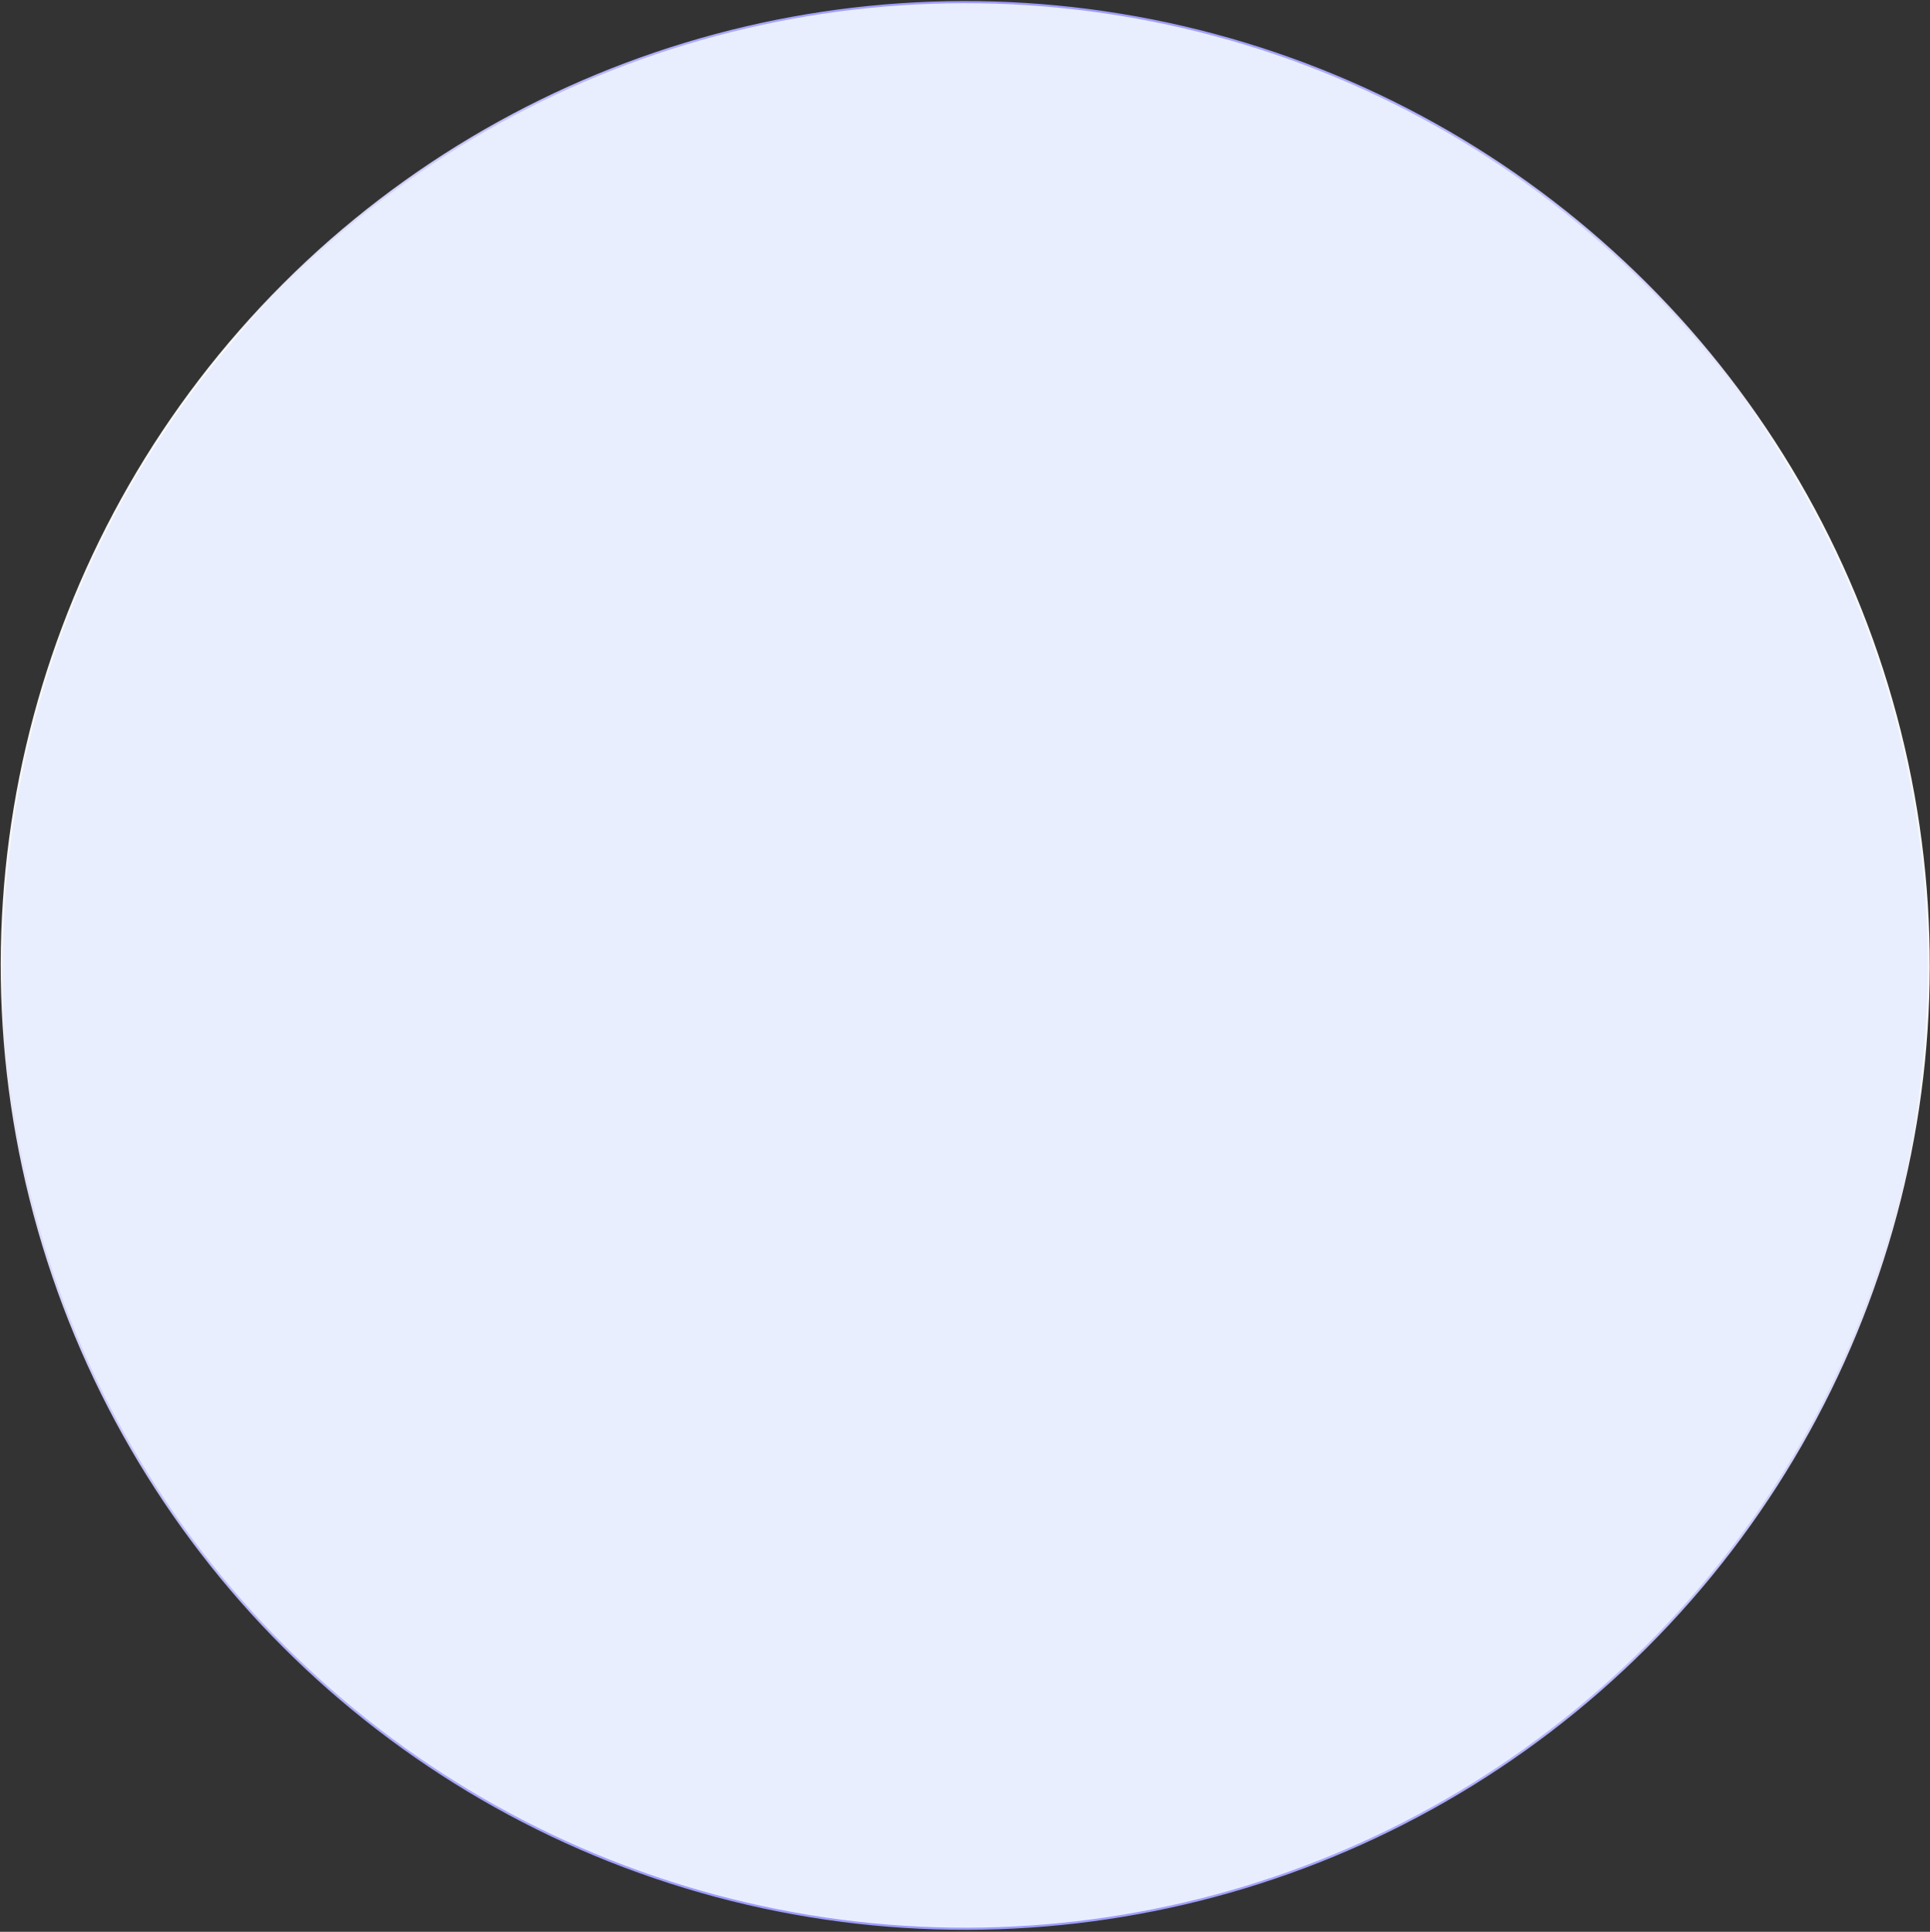 <svg xmlns="http://www.w3.org/2000/svg" width="905" height="906" viewBox="0 0 905 906" fill="none"><rect x="0" y="0" width="905" height="906" fill="#333333" stroke="none"/><circle cx="452.613" cy="452.785" r="451.771" transform="rotate(45 452.613 452.785)" fill="#E9EEFF" stroke="url(#paint0_linear_1082_1238)"></circle><defs><linearGradient id="paint0_linear_1082_1238" x1="149.616" y1="101.576" x2="762.82" y2="809.467" gradientUnits="userSpaceOnUse"><stop stop-color="#9898FF"></stop><stop offset="0.211" stop-color="#F6F6F6"></stop><stop offset="0.513" stop-color="#F6F6F6"></stop><stop offset="1" stop-color="#9898FF"></stop></linearGradient></defs></svg>